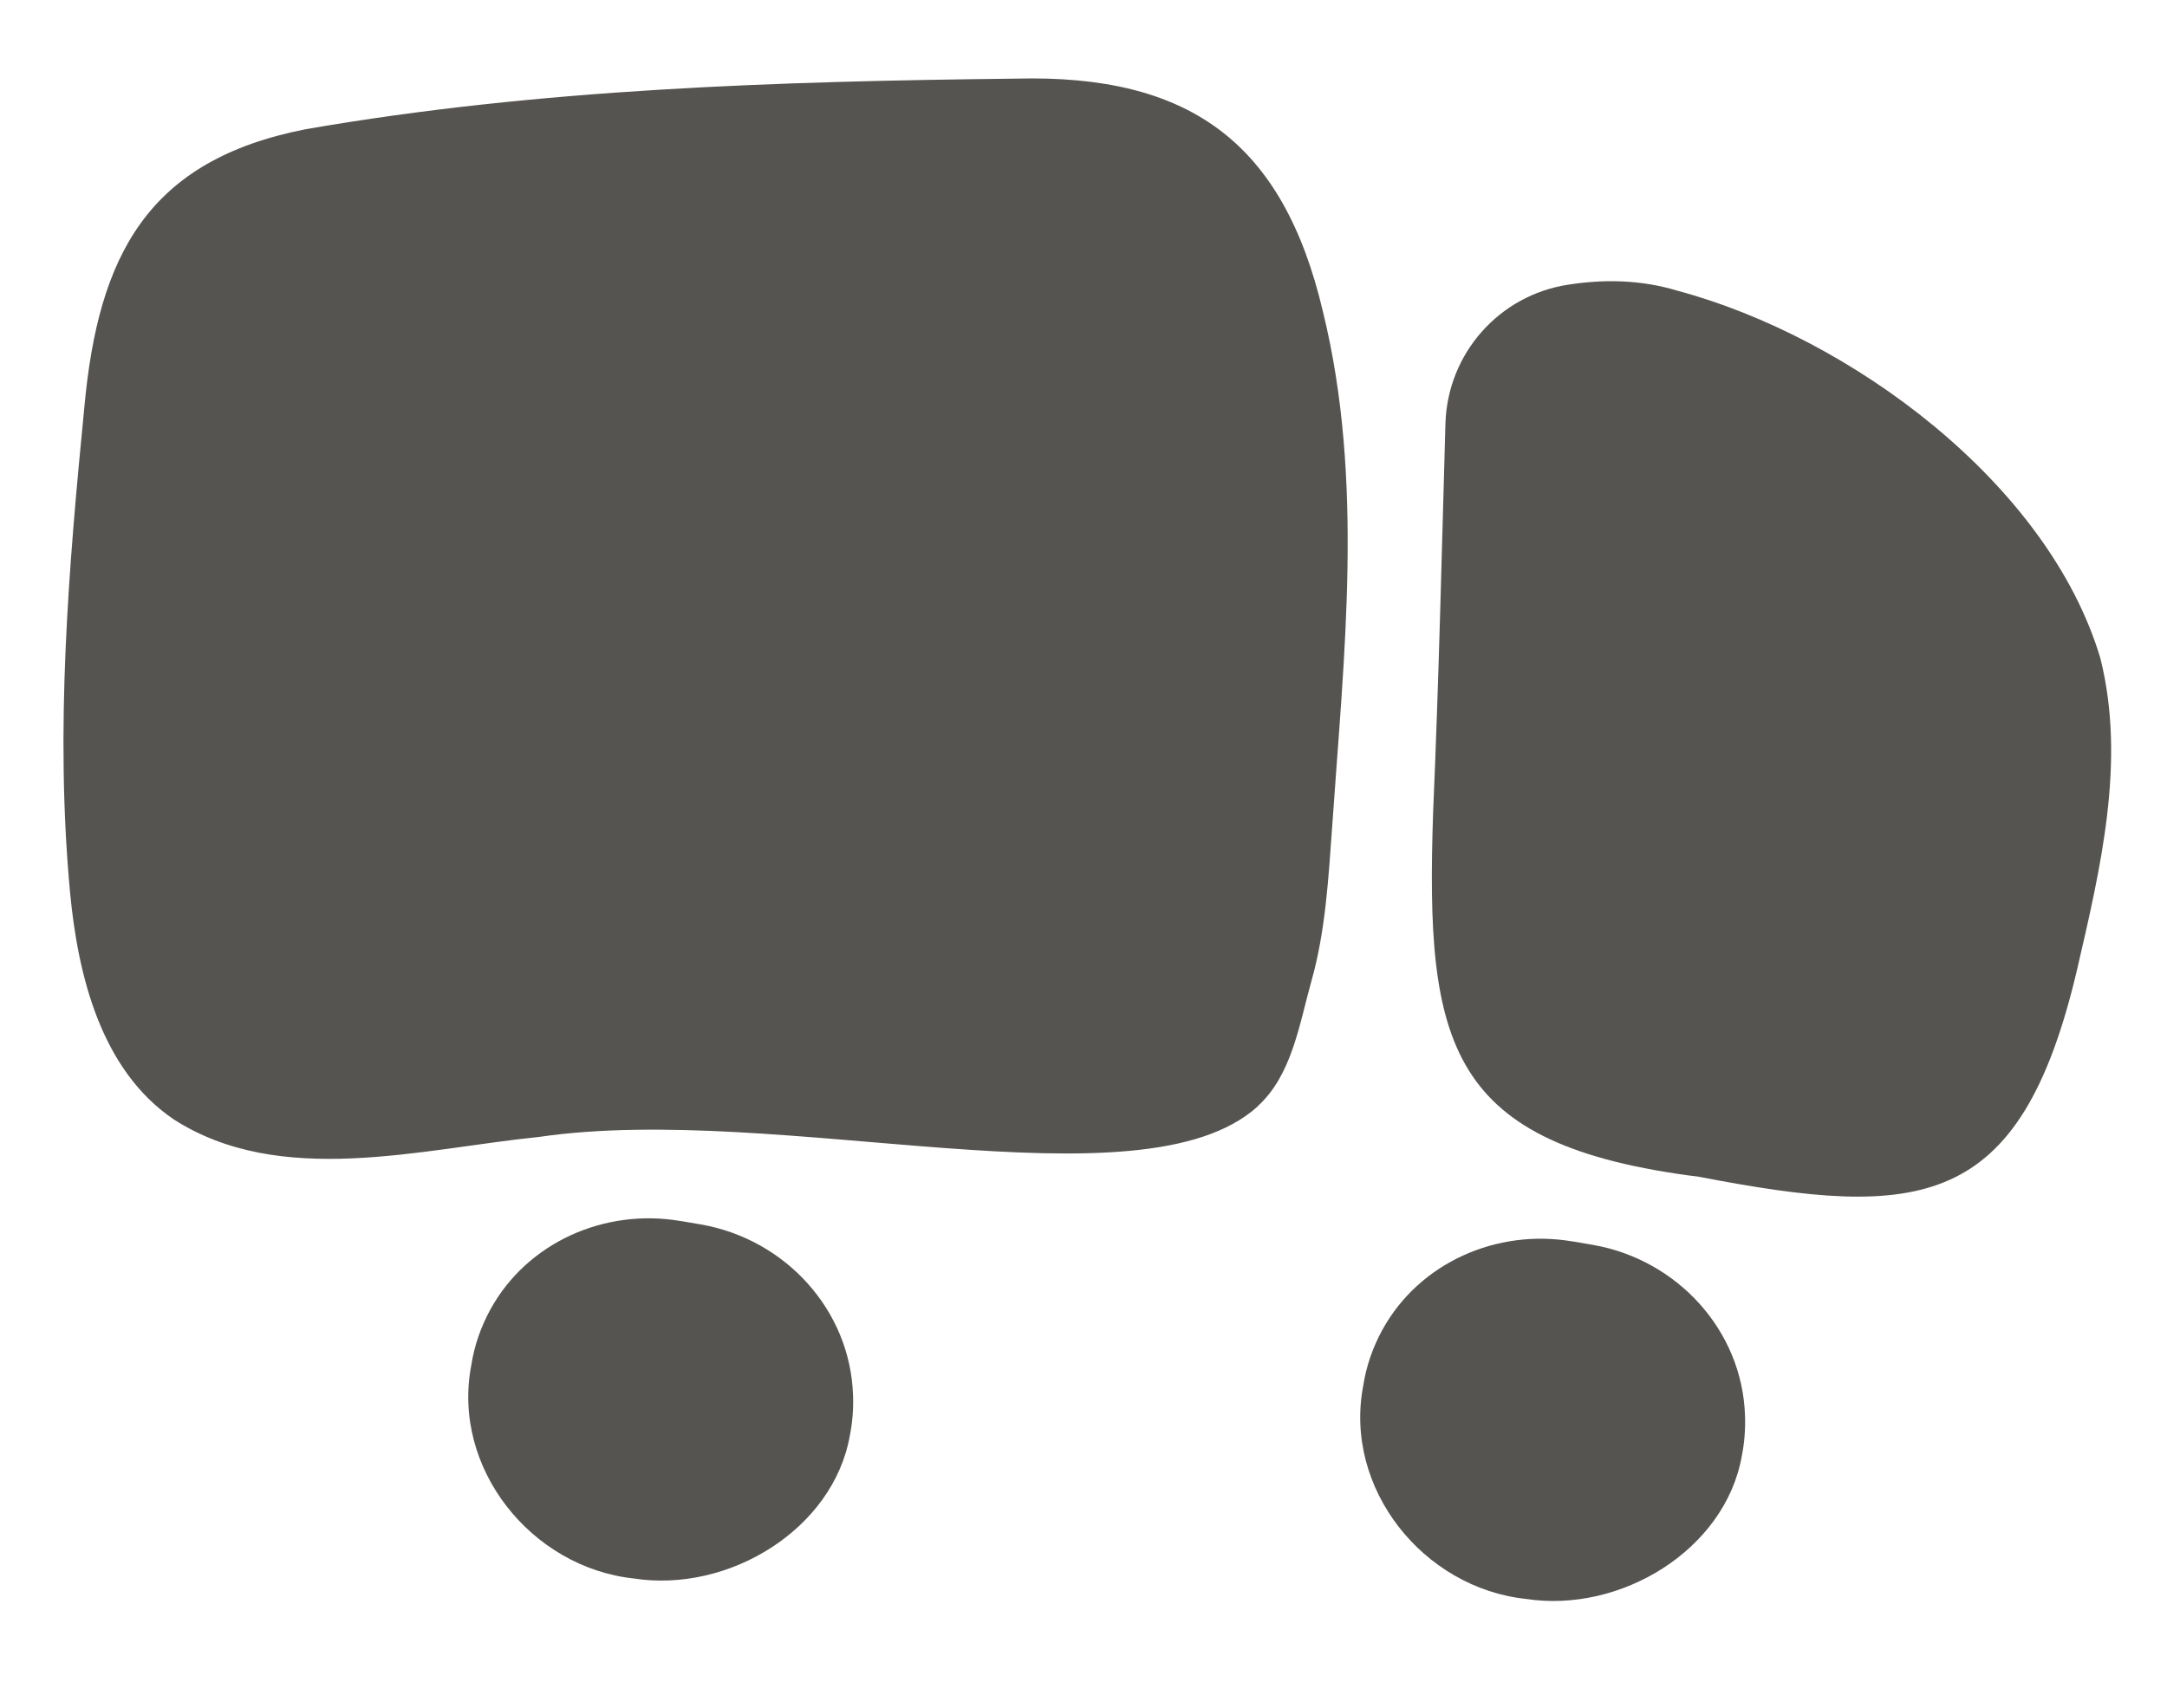 <?xml version="1.0" encoding="UTF-8"?>
<svg xmlns="http://www.w3.org/2000/svg" width="85" height="67" viewBox="0 0 85 67" fill="none">
  <g id="Warstwa_1" clip-path="url(#clip0_23_8060)">
    <path id="Vector" d="M61.682 48.709C58.717 48.198 55.675 49.539 54.225 52.173C53.856 52.846 53.594 53.584 53.474 54.361C52.694 58.395 55.821 62.303 59.852 62.734C63.578 63.307 67.667 60.8 68.32 57.137C68.427 56.604 68.466 56.075 68.448 55.549C68.343 52.193 65.781 49.413 62.47 48.841L61.678 48.705L61.682 48.709Z" fill="#565451"></path>
    <path id="Vector_2" d="M26.695 47.908C23.73 47.397 20.687 48.738 19.238 51.373C18.869 52.045 18.607 52.783 18.487 53.56C17.706 57.594 20.834 61.502 24.865 61.933C28.59 62.507 32.679 59.999 33.333 56.336C33.44 55.803 33.479 55.274 33.46 54.748C33.355 51.392 30.794 48.612 27.483 48.04L26.691 47.905L26.695 47.908Z" fill="#565451"></path>
    <path id="Vector_3" d="M49.332 43.411C44.755 47.556 30.598 43.225 21.151 44.607C16.491 45.08 10.996 46.61 6.811 43.917C3.967 41.986 3.056 38.283 2.748 35.011C2.153 28.655 2.688 22.31 3.311 15.95C3.858 10.022 5.79 6.28 12.002 5.068C21.19 3.474 30.561 3.191 39.848 3.085C46.638 2.908 50.331 5.567 51.894 12.236C53.515 18.844 52.713 25.742 52.254 32.434C52.111 34.441 51.989 36.562 51.441 38.488C50.959 40.214 50.67 42.192 49.328 43.407L49.332 43.411Z" fill="#565451"></path>
    <path id="Vector_4" d="M61.505 11.171C58.799 11.584 56.778 13.878 56.697 16.616C56.552 21.688 56.435 26.768 56.215 31.838C55.899 41.059 56.785 44.931 66.645 46.172C75.312 47.842 79.239 47.527 81.467 38.068C82.385 34.094 83.401 29.875 82.387 25.83C80.344 18.967 72.592 13.228 65.794 11.405C64.364 10.973 62.925 10.949 61.501 11.171L61.505 11.171Z" fill="#565451"></path>
  </g>
  <defs>
    <clipPath id="clip0_23_8060">
      <rect width="80.314" height="61.364" fill="white" transform="translate(0.868 5.066) rotate(-3.54)"></rect>
    </clipPath>
  </defs>
</svg>
